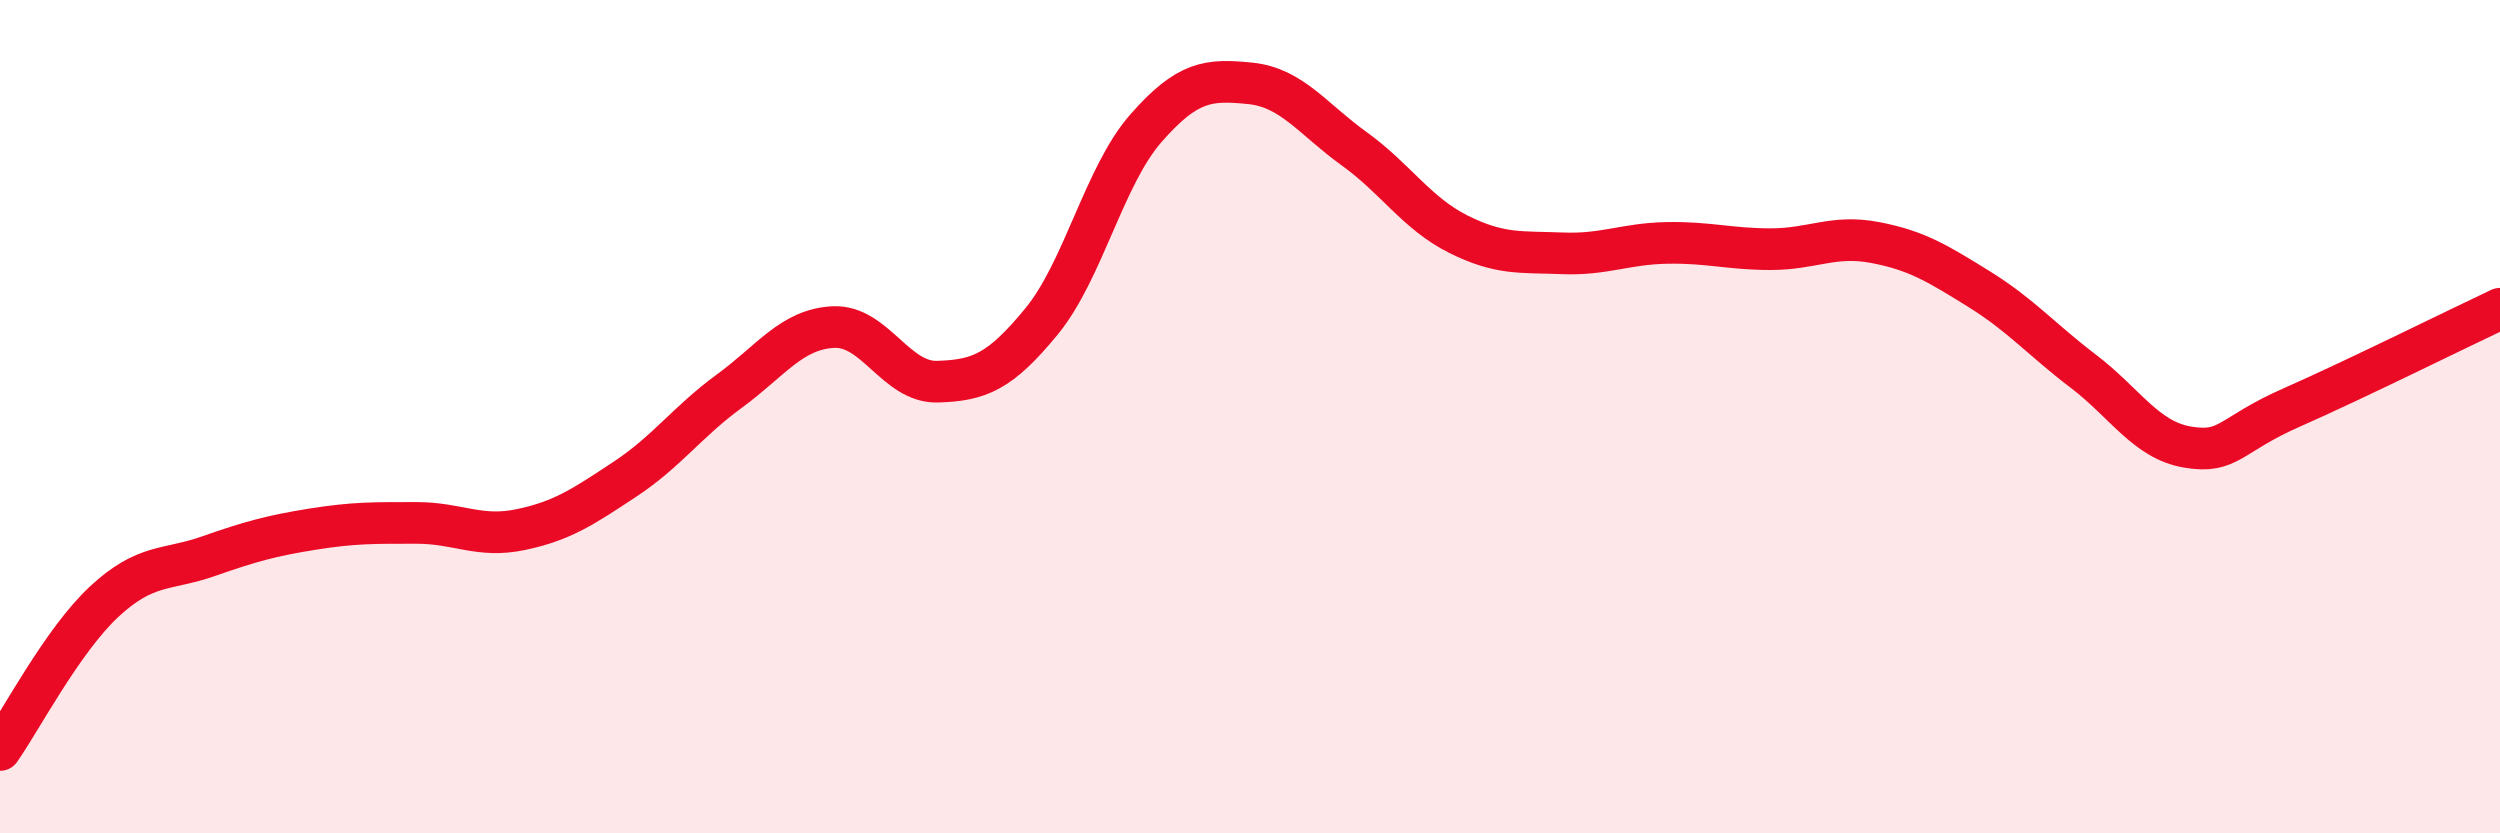 
    <svg width="60" height="20" viewBox="0 0 60 20" xmlns="http://www.w3.org/2000/svg">
      <path
        d="M 0,18 C 0.5,17.29 1.5,15.37 2.5,14.44 C 3.5,13.51 4,13.7 5,13.35 C 6,13 6.5,12.86 7.5,12.7 C 8.5,12.54 9,12.55 10,12.55 C 11,12.55 11.5,12.92 12.5,12.71 C 13.5,12.5 14,12.16 15,11.5 C 16,10.84 16.5,10.12 17.5,9.39 C 18.5,8.66 19,7.9 20,7.85 C 21,7.8 21.5,9.19 22.5,9.16 C 23.5,9.13 24,8.93 25,7.71 C 26,6.49 26.5,4.22 27.5,3.08 C 28.5,1.94 29,1.9 30,2 C 31,2.1 31.5,2.85 32.5,3.57 C 33.5,4.29 34,5.12 35,5.62 C 36,6.12 36.5,6.04 37.5,6.08 C 38.5,6.12 39,5.85 40,5.83 C 41,5.81 41.5,5.98 42.5,5.98 C 43.5,5.98 44,5.63 45,5.82 C 46,6.01 46.5,6.32 47.5,6.94 C 48.5,7.56 49,8.15 50,8.91 C 51,9.67 51.5,10.56 52.5,10.73 C 53.5,10.9 53.5,10.44 55,9.78 C 56.5,9.12 59,7.88 60,7.41L60 20L0 20Z"
        fill="#EB0A25"
        opacity="0.1"
        stroke-linecap="round"
        stroke-linejoin="round"
      />
      <path
        d="M 0,18 C 0.5,17.29 1.5,15.37 2.5,14.44 C 3.5,13.51 4,13.7 5,13.35 C 6,13 6.5,12.86 7.5,12.7 C 8.5,12.54 9,12.55 10,12.55 C 11,12.55 11.5,12.92 12.5,12.71 C 13.5,12.5 14,12.16 15,11.5 C 16,10.84 16.5,10.12 17.5,9.39 C 18.5,8.66 19,7.9 20,7.85 C 21,7.8 21.5,9.19 22.5,9.16 C 23.5,9.13 24,8.93 25,7.71 C 26,6.49 26.5,4.22 27.5,3.08 C 28.5,1.94 29,1.9 30,2 C 31,2.1 31.5,2.85 32.5,3.57 C 33.5,4.29 34,5.12 35,5.62 C 36,6.12 36.5,6.04 37.5,6.08 C 38.5,6.12 39,5.85 40,5.83 C 41,5.81 41.5,5.98 42.5,5.98 C 43.5,5.98 44,5.63 45,5.82 C 46,6.01 46.5,6.32 47.5,6.94 C 48.5,7.56 49,8.15 50,8.91 C 51,9.67 51.5,10.56 52.5,10.73 C 53.5,10.9 53.5,10.44 55,9.78 C 56.5,9.12 59,7.88 60,7.41"
        stroke="#EB0A25"
        stroke-width="1"
        fill="none"
        stroke-linecap="round"
        stroke-linejoin="round"
      />
    </svg>
  